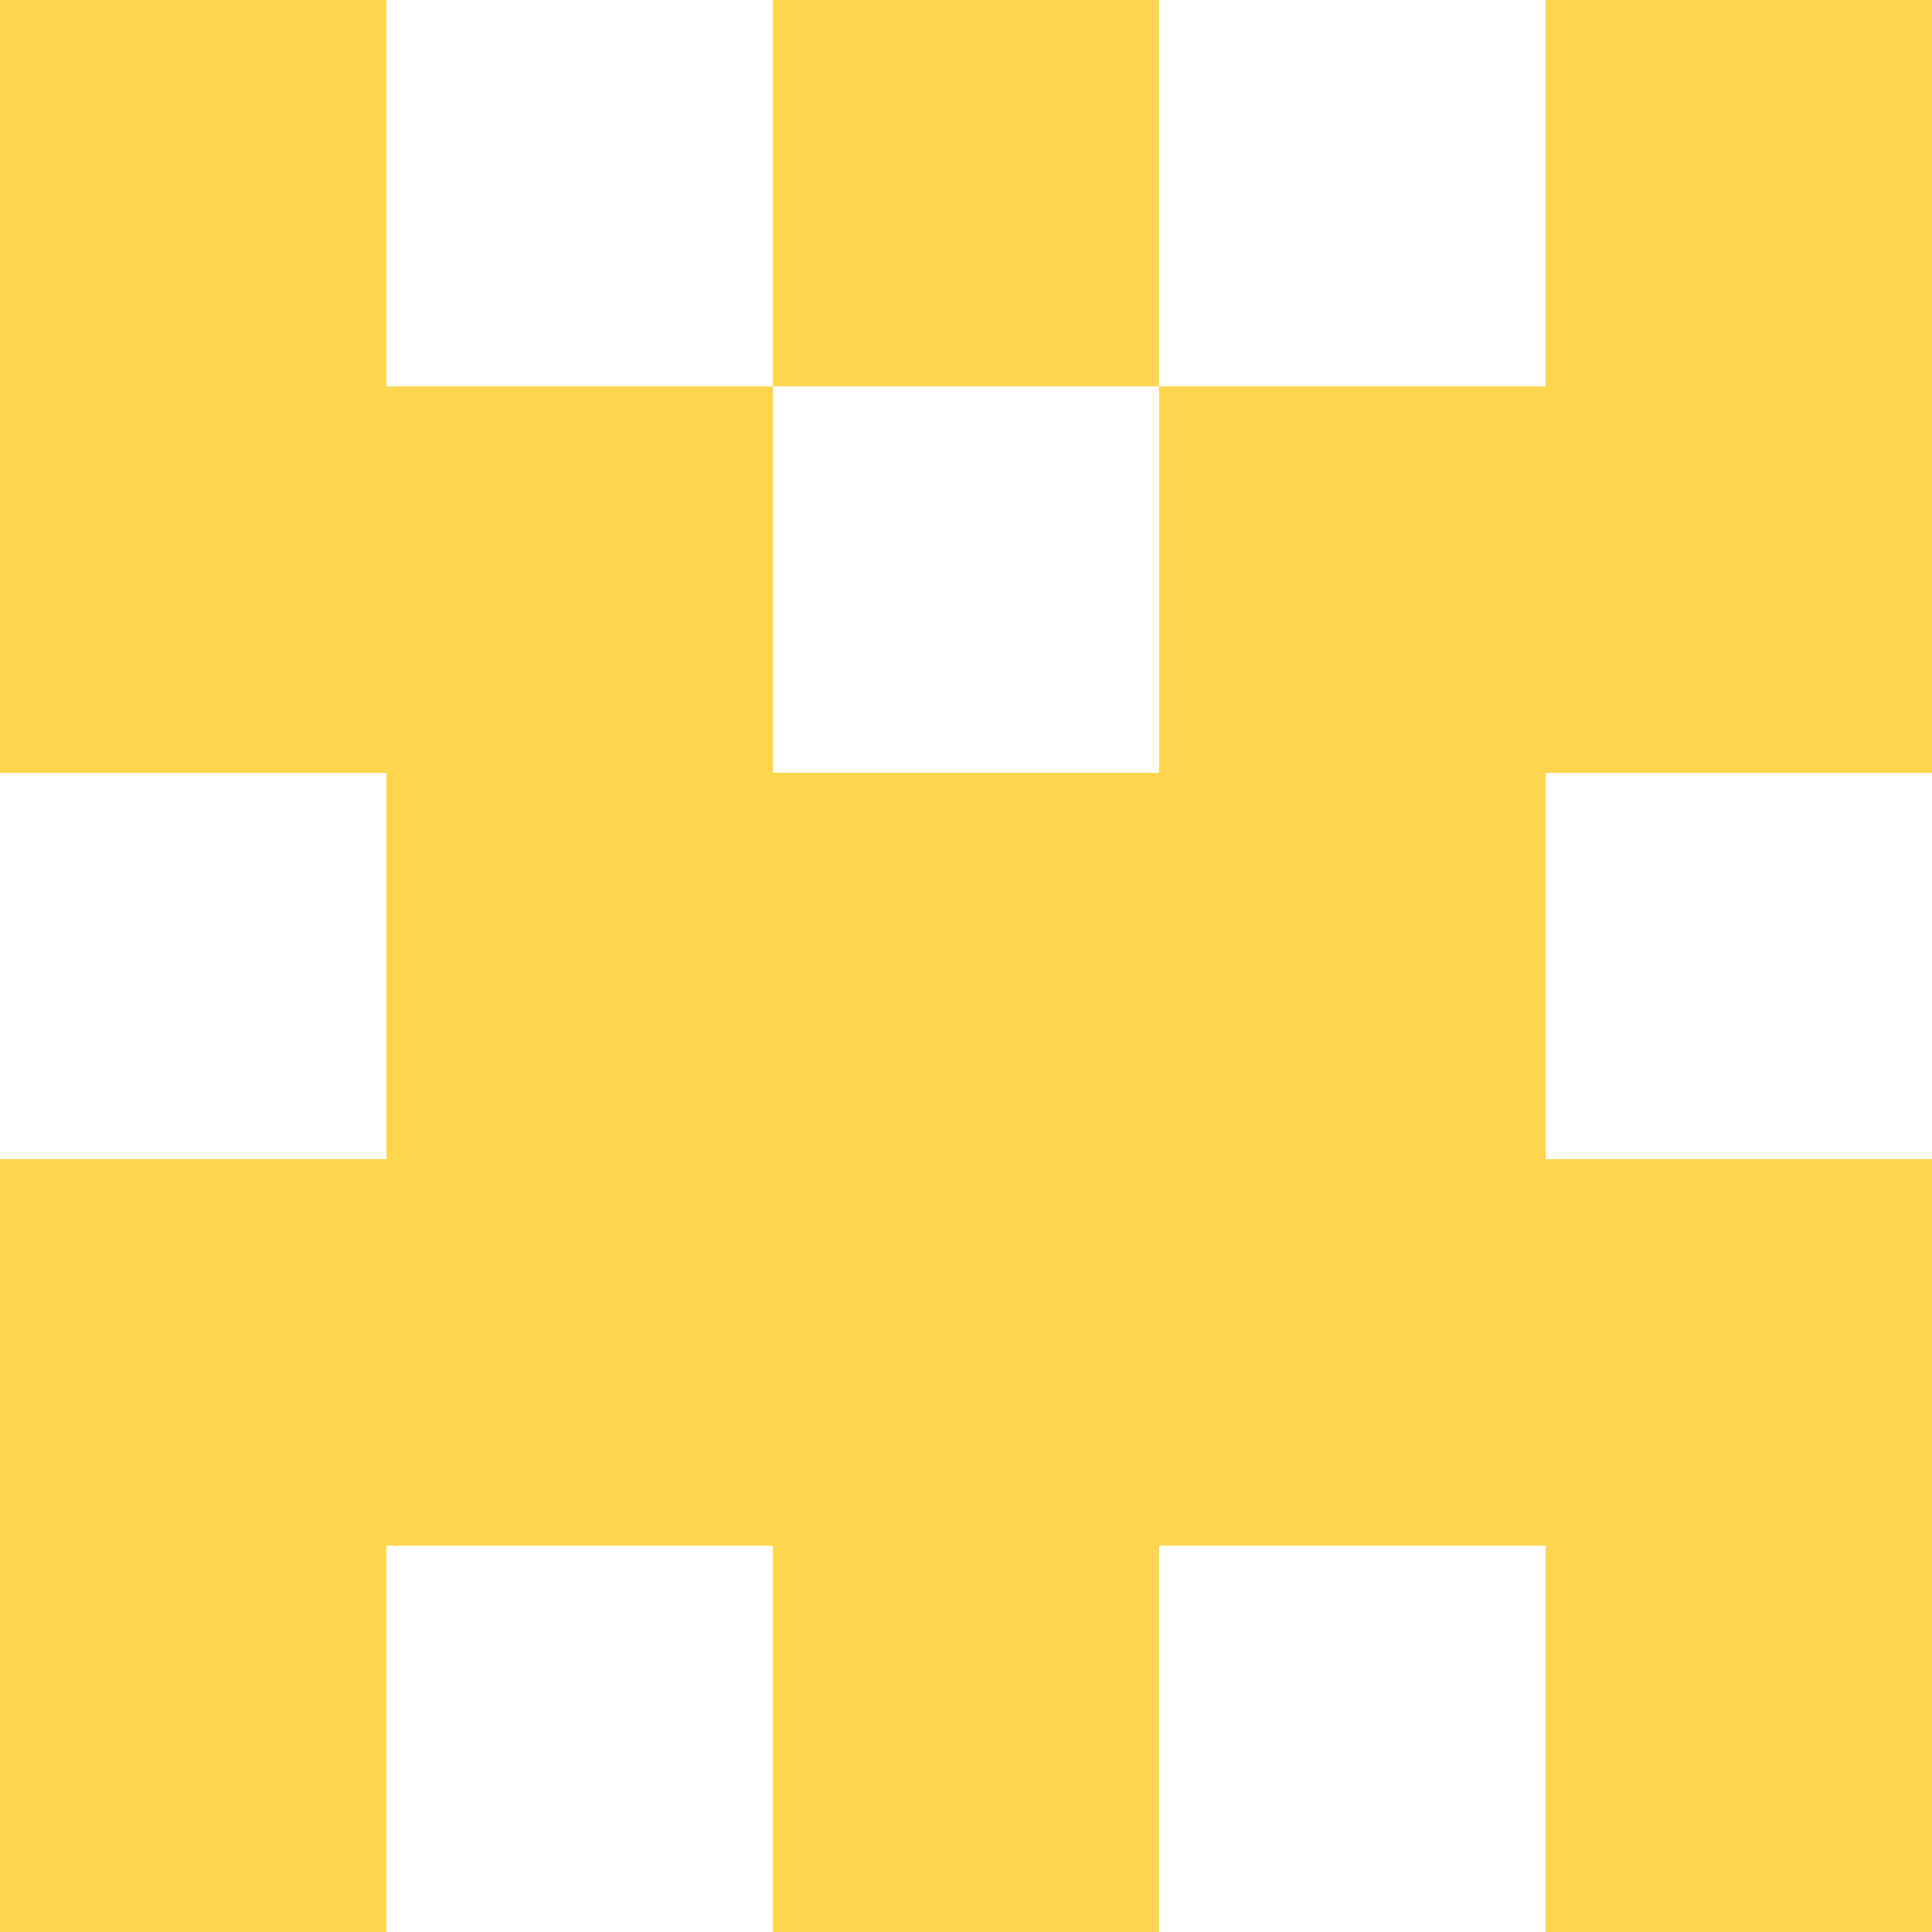 <svg xmlns="http://www.w3.org/2000/svg" xmlns:xlink="http://www.w3.org/1999/xlink" viewBox="0 0 5 5" version="1.1" shape-rendering="crispEdges"><path d="M0 0h5v5H0V0z" fill="#ffffff"/><path d="M0 0h1v1H0V0zm2 0h1v1H2V0zm2 0h1v1H4V0z" fill-rule="evenodd" fill="#ffd54f"/><path d="M0 1h2v1H0V1zm3 0h2v1H3V1z" fill-rule="evenodd" fill="#ffd54f"/><path d="M1 2h3v1H1V2z" fill="#ffd54f"/><path d="M0 3h5v1H0V3z" fill="#ffd54f"/><path d="M0 4h1v1H0V4zm2 0h1v1H2V4zm2 0h1v1H4V4z" fill-rule="evenodd" fill="#ffd54f"/></svg>
